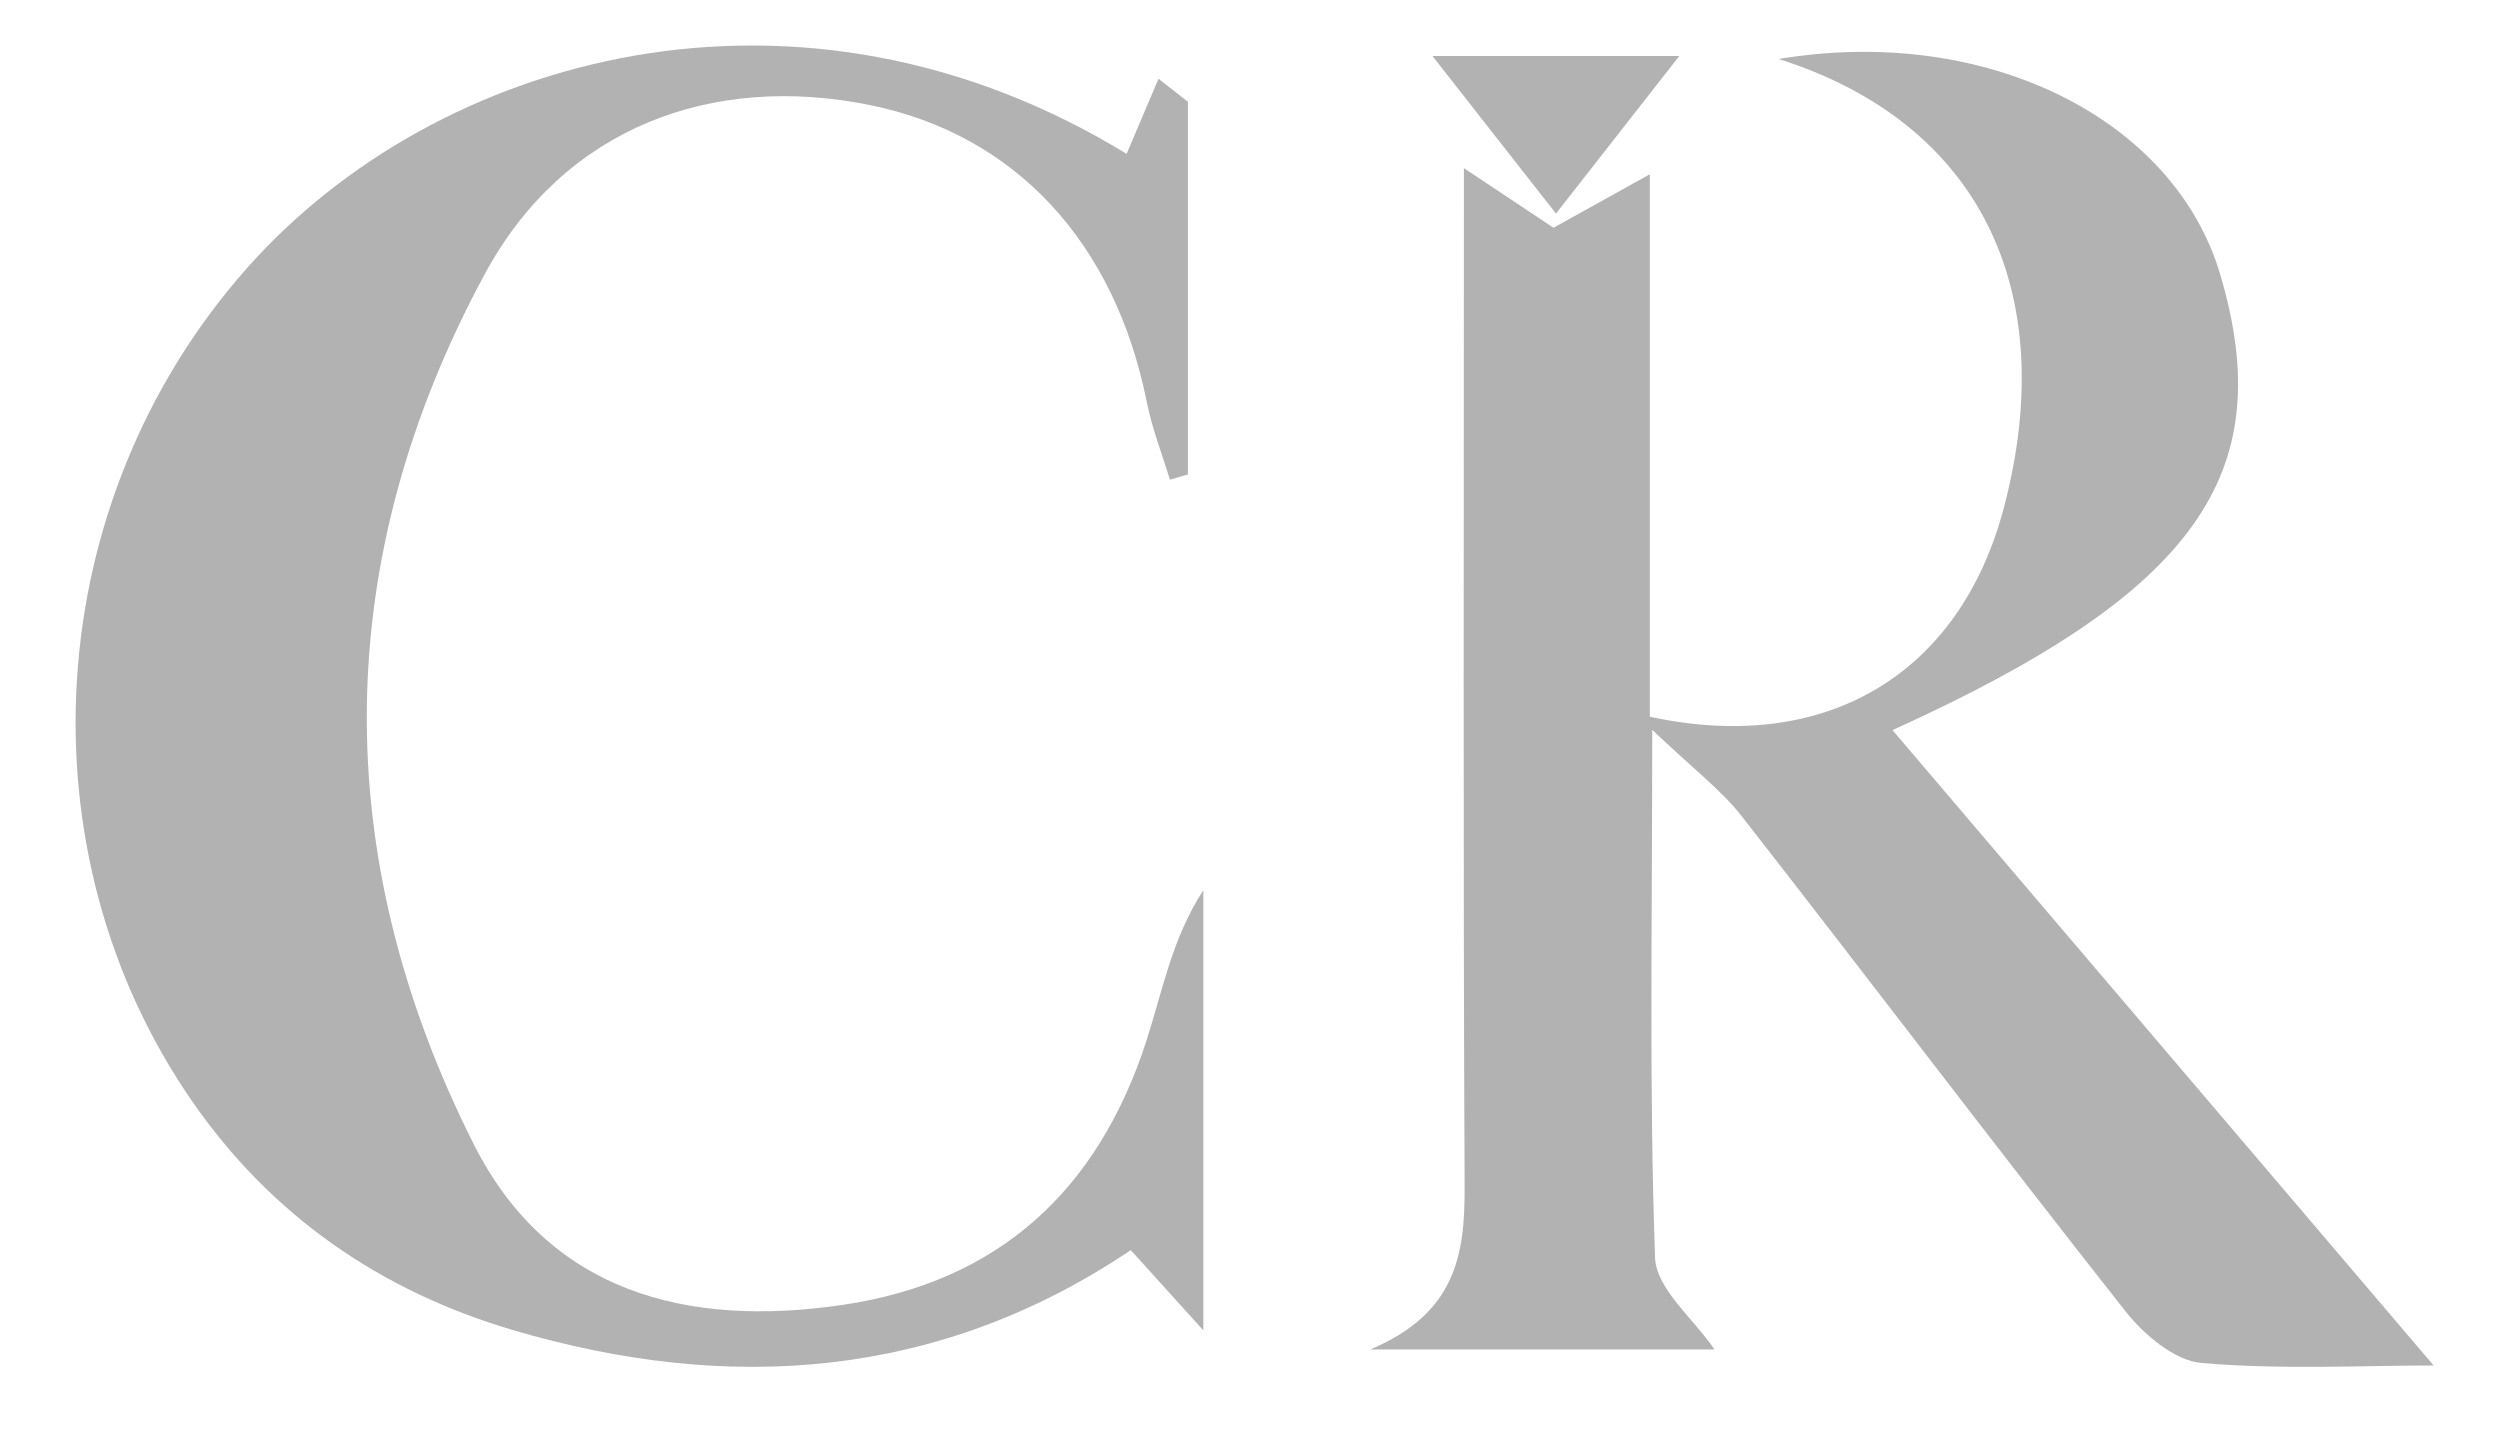 <?xml version="1.0" encoding="UTF-8"?><svg id="a" xmlns="http://www.w3.org/2000/svg" viewBox="0 0 630.086 365.235"><defs><style>.b{fill:#b2b2b2;}</style></defs><path class="b" d="m415.814,43.924v136.713c44.495,9.655,78.26-10.83,89.271-52.822,14.457-55.134-6.631-97.064-56.805-112.948,51.803-8.671,99.599,14.69,111.324,54.409,14.863,50.347-6.123,80.053-82.625,114.743,45.757,53.728,91.057,106.918,136.371,160.126-17.701,0-38.219,1.115-58.492-.623-6.821-.585-14.571-7.2-19.256-13.141-32.547-41.277-64.263-83.208-96.61-124.644-5.207-6.67-12.232-11.92-22.572-21.794,0,48.464-.79,90.779.707,133.012.279,7.878,9.742,15.43,14.98,23.152h-86.733c21.65-9.114,23.837-24.028,23.758-41.048-.392-84.122-.178-168.247-.178-256.683,8.789,5.849,15.263,10.158,22.581,15.029,6.996-3.885,14.374-7.981,24.278-13.48Z"/><path class="b" d="m283.946,38.776c2.742-6.458,5.39-12.694,8.038-18.931,2.47,1.935,4.939,3.87,7.409,5.805v93.933c-1.512.439-3.025.878-4.538,1.318-1.965-6.484-4.484-12.857-5.804-19.47-8.071-40.432-33.237-67.576-69.921-74.98-39.689-8.011-76.967,5.637-96.94,42.598-38.805,71.811-39.536,146.384-2.81,219.296,18.809,37.341,53.684,46.383,93.163,40.507,39.426-5.868,64.154-29.056,76.272-66.169,4.141-12.684,6.448-25.966,14.469-38.32v110.936c-7.593-8.397-12.276-13.576-18.29-20.226-48.139,32.403-101.047,36.334-155.862,20.112-33.123-9.803-60.584-28.652-80.558-57.412C4.629,214.497,10.231,126.384,62.131,67.702,110.075,13.492,201.442-11.658,283.946,38.776Z"/><path class="b" d="m392.161,53.832c-11.504-14.675-19.741-25.182-31.135-39.717h62.211c-11.489,14.684-19.847,25.366-31.076,39.717Z"/></svg>